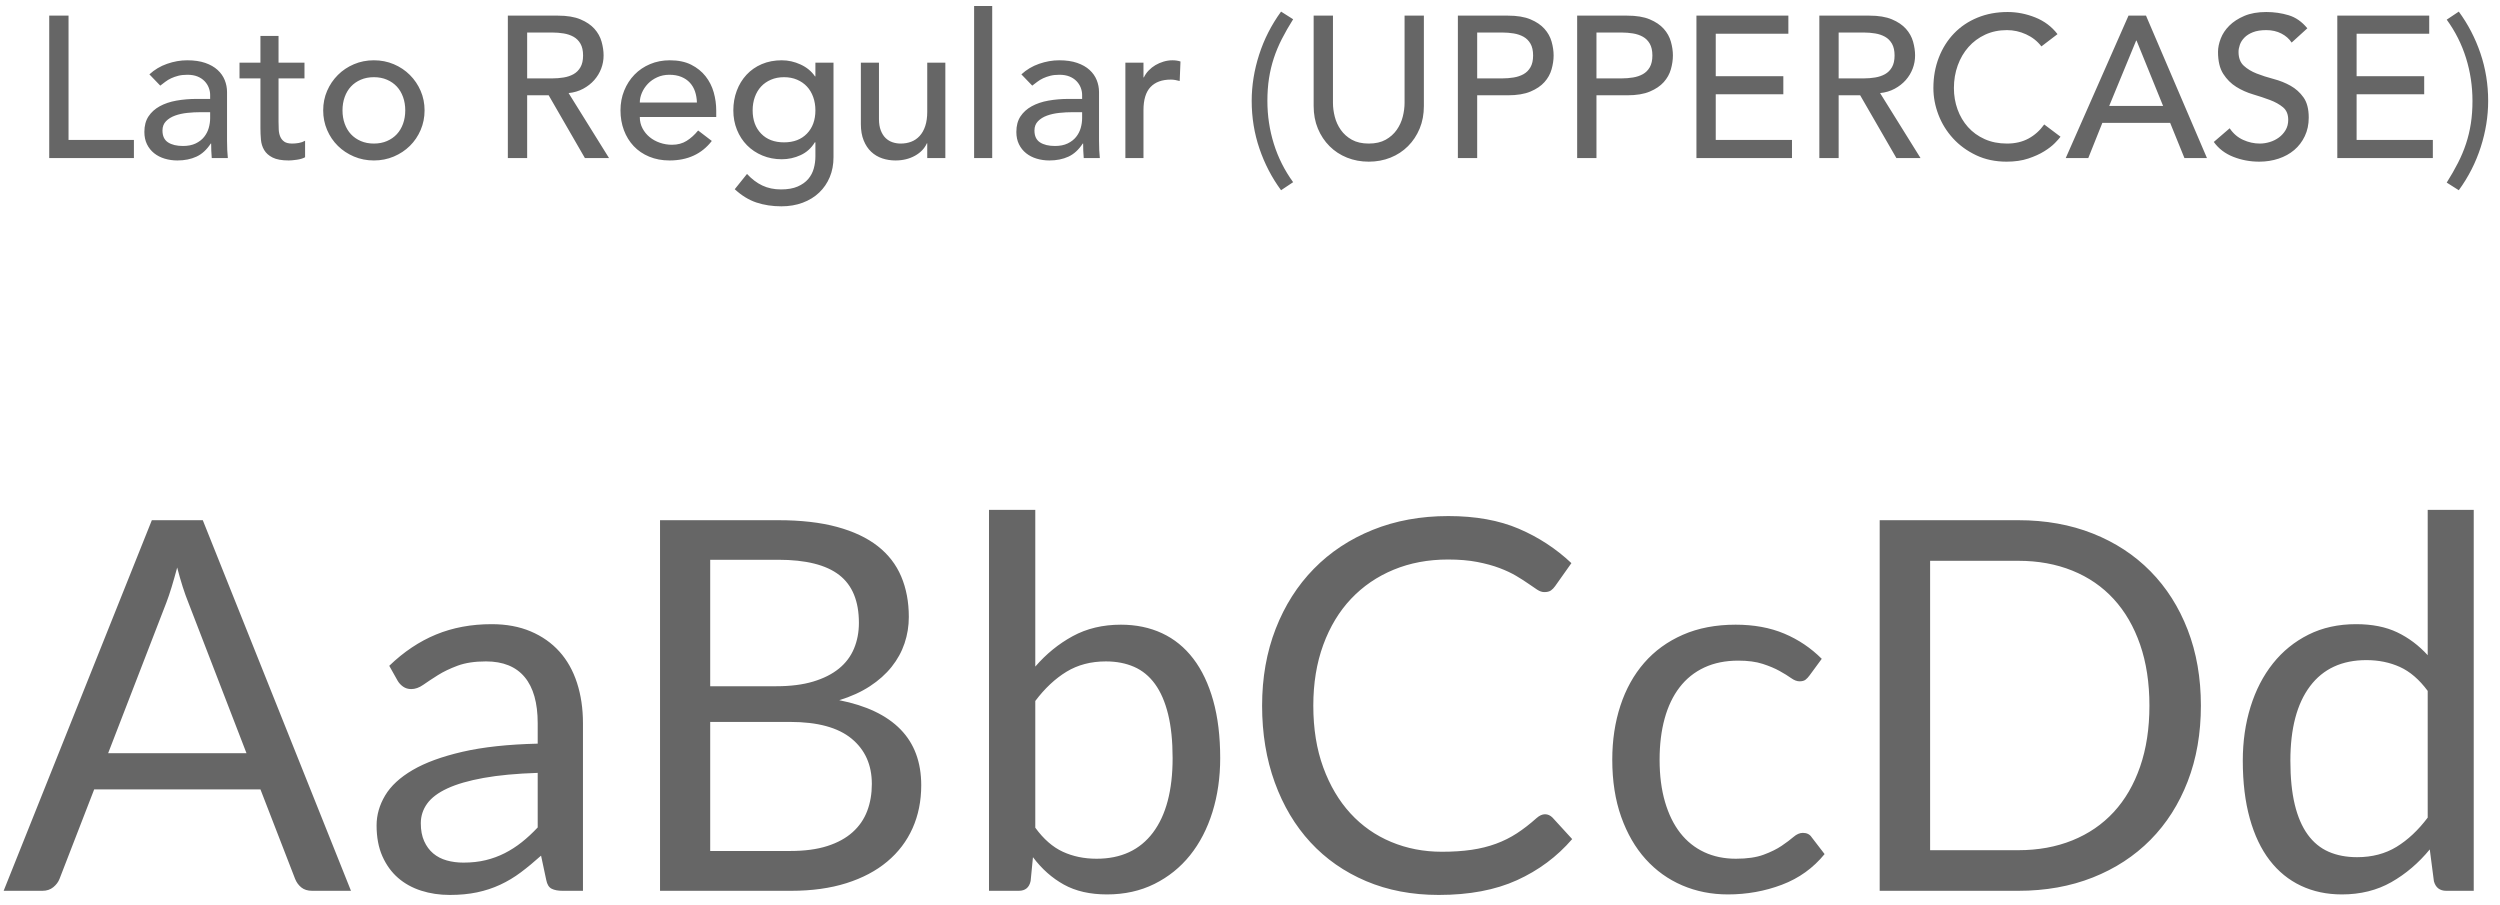 <?xml version="1.0" encoding="UTF-8"?>
<svg width="174px" height="63px" viewBox="0 0 174 63" version="1.1" xmlns="http://www.w3.org/2000/svg" xmlns:xlink="http://www.w3.org/1999/xlink">
    <!-- Generator: Sketch 48.2 (47327) - http://www.bohemiancoding.com/sketch -->
    <title>lato-regular</title>
    <desc>Created with Sketch.</desc>
    <defs></defs>
    <g id="Desktop-HD" stroke="none" stroke-width="1" fill="none" fill-rule="evenodd" transform="translate(-467, -6136)">
        <g id="Group-6" transform="translate(240, 6136)" fill="#666666">
            <g id="lato-regular" transform="translate(227, 0)">
                <g id="Group-11">
                    <path d="M3.426,1.088 L4.77,1.088 L4.77,9.74 L9.32,9.74 L9.32,11 L3.426,11 L3.426,1.088 Z M10.398,5.176 C10.753,4.849 11.163,4.604 11.63,4.441 C12.097,4.278 12.563,4.196 13.03,4.196 C13.515,4.196 13.933,4.257 14.283,4.378 C14.633,4.499 14.92,4.663 15.144,4.868 C15.368,5.073 15.534,5.309 15.641,5.575 C15.748,5.841 15.802,6.119 15.802,6.408 L15.802,9.796 C15.802,10.029 15.807,10.244 15.816,10.44 C15.825,10.636 15.839,10.823 15.858,11 L14.738,11 C14.71,10.664 14.696,10.328 14.696,9.992 L14.668,9.992 C14.388,10.421 14.057,10.725 13.674,10.902 C13.291,11.079 12.848,11.168 12.344,11.168 C12.036,11.168 11.742,11.126 11.462,11.042 C11.182,10.958 10.937,10.832 10.727,10.664 C10.517,10.496 10.351,10.288 10.23,10.041 C10.109,9.794 10.048,9.507 10.048,9.18 C10.048,8.751 10.144,8.391 10.335,8.102 C10.526,7.813 10.788,7.577 11.119,7.395 C11.45,7.213 11.838,7.082 12.281,7.003 C12.724,6.924 13.198,6.884 13.702,6.884 L14.626,6.884 L14.626,6.604 C14.626,6.436 14.593,6.268 14.528,6.1 C14.463,5.932 14.365,5.78 14.234,5.645 C14.103,5.51 13.94,5.402 13.744,5.323 C13.548,5.244 13.315,5.204 13.044,5.204 C12.801,5.204 12.589,5.227 12.407,5.274 C12.225,5.321 12.059,5.379 11.91,5.449 C11.761,5.519 11.625,5.601 11.504,5.694 C11.383,5.787 11.266,5.876 11.154,5.96 L10.398,5.176 Z M13.954,7.808 C13.655,7.808 13.35,7.824 13.037,7.857 C12.724,7.89 12.44,7.953 12.183,8.046 C11.926,8.139 11.716,8.27 11.553,8.438 C11.39,8.606 11.308,8.821 11.308,9.082 C11.308,9.465 11.436,9.74 11.693,9.908 C11.95,10.076 12.297,10.16 12.736,10.16 C13.081,10.16 13.375,10.102 13.618,9.985 C13.861,9.868 14.057,9.717 14.206,9.53 C14.355,9.343 14.463,9.136 14.528,8.907 C14.593,8.678 14.626,8.452 14.626,8.228 L14.626,7.808 L13.954,7.808 Z M21.192,5.456 L19.386,5.456 L19.386,8.466 C19.386,8.653 19.391,8.837 19.4,9.019 C19.409,9.201 19.444,9.364 19.505,9.509 C19.566,9.654 19.659,9.77 19.785,9.859 C19.911,9.948 20.095,9.992 20.338,9.992 C20.487,9.992 20.641,9.978 20.8,9.95 C20.959,9.922 21.103,9.871 21.234,9.796 L21.234,10.944 C21.085,11.028 20.891,11.086 20.653,11.119 C20.415,11.152 20.231,11.168 20.1,11.168 C19.615,11.168 19.239,11.1 18.973,10.965 C18.707,10.83 18.511,10.655 18.385,10.44 C18.259,10.225 18.184,9.985 18.161,9.719 C18.138,9.453 18.126,9.185 18.126,8.914 L18.126,5.456 L16.67,5.456 L16.67,4.364 L18.126,4.364 L18.126,2.502 L19.386,2.502 L19.386,4.364 L21.192,4.364 L21.192,5.456 Z M23.838,7.682 C23.838,8.018 23.889,8.328 23.992,8.613 C24.095,8.898 24.239,9.14 24.426,9.341 C24.613,9.542 24.841,9.7 25.112,9.817 C25.383,9.934 25.686,9.992 26.022,9.992 C26.358,9.992 26.661,9.934 26.932,9.817 C27.203,9.7 27.431,9.542 27.618,9.341 C27.805,9.14 27.949,8.898 28.052,8.613 C28.155,8.328 28.206,8.018 28.206,7.682 C28.206,7.346 28.155,7.036 28.052,6.751 C27.949,6.466 27.805,6.224 27.618,6.023 C27.431,5.822 27.203,5.664 26.932,5.547 C26.661,5.43 26.358,5.372 26.022,5.372 C25.686,5.372 25.383,5.43 25.112,5.547 C24.841,5.664 24.613,5.822 24.426,6.023 C24.239,6.224 24.095,6.466 23.992,6.751 C23.889,7.036 23.838,7.346 23.838,7.682 Z M22.494,7.682 C22.494,7.197 22.585,6.744 22.767,6.324 C22.949,5.904 23.199,5.535 23.516,5.218 C23.833,4.901 24.207,4.651 24.636,4.469 C25.065,4.287 25.527,4.196 26.022,4.196 C26.517,4.196 26.979,4.287 27.408,4.469 C27.837,4.651 28.211,4.901 28.528,5.218 C28.845,5.535 29.095,5.904 29.277,6.324 C29.459,6.744 29.55,7.197 29.55,7.682 C29.55,8.167 29.459,8.622 29.277,9.047 C29.095,9.472 28.845,9.84 28.528,10.153 C28.211,10.466 27.837,10.713 27.408,10.895 C26.979,11.077 26.517,11.168 26.022,11.168 C25.527,11.168 25.065,11.077 24.636,10.895 C24.207,10.713 23.833,10.466 23.516,10.153 C23.199,9.84 22.949,9.472 22.767,9.047 C22.585,8.622 22.494,8.167 22.494,7.682 Z M35.346,1.088 L38.832,1.088 C39.467,1.088 39.989,1.174 40.4,1.347 C40.811,1.52 41.135,1.739 41.373,2.005 C41.611,2.271 41.777,2.57 41.87,2.901 C41.963,3.232 42.01,3.552 42.01,3.86 C42.01,4.177 41.954,4.483 41.842,4.777 C41.73,5.071 41.569,5.337 41.359,5.575 C41.149,5.813 40.892,6.014 40.589,6.177 C40.286,6.34 39.947,6.441 39.574,6.478 L42.388,11 L40.708,11 L38.188,6.632 L36.69,6.632 L36.69,11 L35.346,11 L35.346,1.088 Z M36.69,5.456 L38.454,5.456 C38.715,5.456 38.974,5.435 39.231,5.393 C39.488,5.351 39.716,5.274 39.917,5.162 C40.118,5.05 40.279,4.889 40.4,4.679 C40.521,4.469 40.582,4.196 40.582,3.86 C40.582,3.524 40.521,3.251 40.4,3.041 C40.279,2.831 40.118,2.67 39.917,2.558 C39.716,2.446 39.488,2.369 39.231,2.327 C38.974,2.285 38.715,2.264 38.454,2.264 L36.69,2.264 L36.69,5.456 Z M44.53,8.144 C44.53,8.433 44.593,8.697 44.719,8.935 C44.845,9.173 45.011,9.376 45.216,9.544 C45.421,9.712 45.659,9.843 45.93,9.936 C46.201,10.029 46.481,10.076 46.77,10.076 C47.162,10.076 47.503,9.985 47.792,9.803 C48.081,9.621 48.347,9.381 48.59,9.082 L49.542,9.81 C48.842,10.715 47.862,11.168 46.602,11.168 C46.079,11.168 45.606,11.079 45.181,10.902 C44.756,10.725 44.397,10.48 44.103,10.167 C43.809,9.854 43.583,9.486 43.424,9.061 C43.265,8.636 43.186,8.177 43.186,7.682 C43.186,7.187 43.272,6.728 43.445,6.303 C43.618,5.878 43.856,5.51 44.159,5.197 C44.462,4.884 44.824,4.639 45.244,4.462 C45.664,4.285 46.121,4.196 46.616,4.196 C47.204,4.196 47.701,4.299 48.107,4.504 C48.513,4.709 48.847,4.978 49.108,5.309 C49.369,5.64 49.558,6.014 49.675,6.429 C49.792,6.844 49.85,7.267 49.85,7.696 L49.85,8.144 L44.53,8.144 Z M48.506,7.136 C48.497,6.856 48.452,6.599 48.373,6.366 C48.294,6.133 48.175,5.93 48.016,5.757 C47.857,5.584 47.659,5.449 47.421,5.351 C47.183,5.253 46.905,5.204 46.588,5.204 C46.28,5.204 45.998,5.262 45.741,5.379 C45.484,5.496 45.267,5.647 45.09,5.834 C44.913,6.021 44.775,6.228 44.677,6.457 C44.579,6.686 44.53,6.912 44.53,7.136 L48.506,7.136 Z M58.012,10.944 C58.012,11.448 57.926,11.908 57.753,12.323 C57.58,12.738 57.335,13.098 57.018,13.401 C56.701,13.704 56.318,13.94 55.87,14.108 C55.422,14.276 54.927,14.36 54.386,14.36 C53.751,14.36 53.17,14.271 52.643,14.094 C52.116,13.917 51.614,13.609 51.138,13.17 L51.992,12.106 C52.319,12.461 52.673,12.729 53.056,12.911 C53.439,13.093 53.873,13.184 54.358,13.184 C54.825,13.184 55.212,13.116 55.52,12.981 C55.828,12.846 56.073,12.671 56.255,12.456 C56.437,12.241 56.565,11.996 56.64,11.721 C56.715,11.446 56.752,11.168 56.752,10.888 L56.752,9.908 L56.71,9.908 C56.467,10.309 56.138,10.606 55.723,10.797 C55.308,10.988 54.871,11.084 54.414,11.084 C53.929,11.084 53.478,10.998 53.063,10.825 C52.648,10.652 52.291,10.414 51.992,10.111 C51.693,9.808 51.46,9.448 51.292,9.033 C51.124,8.618 51.04,8.167 51.04,7.682 C51.04,7.197 51.119,6.742 51.278,6.317 C51.437,5.892 51.663,5.521 51.957,5.204 C52.251,4.887 52.606,4.639 53.021,4.462 C53.436,4.285 53.901,4.196 54.414,4.196 C54.862,4.196 55.298,4.294 55.723,4.49 C56.148,4.686 56.481,4.961 56.724,5.316 L56.752,5.316 L56.752,4.364 L58.012,4.364 L58.012,10.944 Z M54.568,5.372 C54.232,5.372 53.929,5.43 53.658,5.547 C53.387,5.664 53.159,5.822 52.972,6.023 C52.785,6.224 52.641,6.466 52.538,6.751 C52.435,7.036 52.384,7.346 52.384,7.682 C52.384,8.354 52.58,8.893 52.972,9.299 C53.364,9.705 53.896,9.908 54.568,9.908 C55.24,9.908 55.772,9.705 56.164,9.299 C56.556,8.893 56.752,8.354 56.752,7.682 C56.752,7.346 56.701,7.036 56.598,6.751 C56.495,6.466 56.351,6.224 56.164,6.023 C55.977,5.822 55.749,5.664 55.478,5.547 C55.207,5.43 54.904,5.372 54.568,5.372 Z M65.796,11 L64.536,11 L64.536,9.978 L64.508,9.978 C64.349,10.333 64.074,10.62 63.682,10.839 C63.29,11.058 62.837,11.168 62.324,11.168 C61.997,11.168 61.689,11.119 61.4,11.021 C61.111,10.923 60.856,10.771 60.637,10.566 C60.418,10.361 60.243,10.097 60.112,9.775 C59.981,9.453 59.916,9.073 59.916,8.634 L59.916,4.364 L61.176,4.364 L61.176,8.284 C61.176,8.592 61.218,8.856 61.302,9.075 C61.386,9.294 61.498,9.472 61.638,9.607 C61.778,9.742 61.939,9.84 62.121,9.901 C62.303,9.962 62.492,9.992 62.688,9.992 C62.949,9.992 63.192,9.95 63.416,9.866 C63.64,9.782 63.836,9.649 64.004,9.467 C64.172,9.285 64.303,9.054 64.396,8.774 C64.489,8.494 64.536,8.163 64.536,7.78 L64.536,4.364 L65.796,4.364 L65.796,11 Z M67.798,0.416 L69.058,0.416 L69.058,11 L67.798,11 L67.798,0.416 Z M71.088,5.176 C71.443,4.849 71.853,4.604 72.32,4.441 C72.787,4.278 73.253,4.196 73.72,4.196 C74.205,4.196 74.623,4.257 74.973,4.378 C75.323,4.499 75.61,4.663 75.834,4.868 C76.058,5.073 76.224,5.309 76.331,5.575 C76.438,5.841 76.492,6.119 76.492,6.408 L76.492,9.796 C76.492,10.029 76.497,10.244 76.506,10.44 C76.515,10.636 76.529,10.823 76.548,11 L75.428,11 C75.4,10.664 75.386,10.328 75.386,9.992 L75.358,9.992 C75.078,10.421 74.747,10.725 74.364,10.902 C73.981,11.079 73.538,11.168 73.034,11.168 C72.726,11.168 72.432,11.126 72.152,11.042 C71.872,10.958 71.627,10.832 71.417,10.664 C71.207,10.496 71.041,10.288 70.92,10.041 C70.799,9.794 70.738,9.507 70.738,9.18 C70.738,8.751 70.834,8.391 71.025,8.102 C71.216,7.813 71.478,7.577 71.809,7.395 C72.14,7.213 72.528,7.082 72.971,7.003 C73.414,6.924 73.888,6.884 74.392,6.884 L75.316,6.884 L75.316,6.604 C75.316,6.436 75.283,6.268 75.218,6.1 C75.153,5.932 75.055,5.78 74.924,5.645 C74.793,5.51 74.63,5.402 74.434,5.323 C74.238,5.244 74.005,5.204 73.734,5.204 C73.491,5.204 73.279,5.227 73.097,5.274 C72.915,5.321 72.749,5.379 72.6,5.449 C72.451,5.519 72.315,5.601 72.194,5.694 C72.073,5.787 71.956,5.876 71.844,5.96 L71.088,5.176 Z M74.644,7.808 C74.345,7.808 74.04,7.824 73.727,7.857 C73.414,7.89 73.13,7.953 72.873,8.046 C72.616,8.139 72.406,8.27 72.243,8.438 C72.08,8.606 71.998,8.821 71.998,9.082 C71.998,9.465 72.126,9.74 72.383,9.908 C72.64,10.076 72.987,10.16 73.426,10.16 C73.771,10.16 74.065,10.102 74.308,9.985 C74.551,9.868 74.747,9.717 74.896,9.53 C75.045,9.343 75.153,9.136 75.218,8.907 C75.283,8.678 75.316,8.452 75.316,8.228 L75.316,7.808 L74.644,7.808 Z M78.326,4.364 L79.586,4.364 L79.586,5.386 L79.614,5.386 C79.698,5.209 79.81,5.048 79.95,4.903 C80.09,4.758 80.246,4.635 80.419,4.532 C80.592,4.429 80.781,4.348 80.986,4.287 C81.191,4.226 81.397,4.196 81.602,4.196 C81.807,4.196 81.994,4.224 82.162,4.28 L82.106,5.638 C82.003,5.61 81.901,5.587 81.798,5.568 C81.695,5.549 81.593,5.54 81.49,5.54 C80.874,5.54 80.403,5.713 80.076,6.058 C79.749,6.403 79.586,6.94 79.586,7.668 L79.586,11 L78.326,11 L78.326,4.364 Z M90.002,1.34 C89.703,1.816 89.442,2.273 89.218,2.712 C88.994,3.151 88.807,3.596 88.658,4.049 C88.509,4.502 88.397,4.971 88.322,5.456 C88.247,5.941 88.21,6.464 88.21,7.024 C88.21,8.051 88.359,9.045 88.658,10.006 C88.957,10.967 89.405,11.859 90.002,12.68 L89.162,13.24 C88.518,12.363 88.016,11.397 87.657,10.342 C87.298,9.287 87.118,8.181 87.118,7.024 C87.118,5.951 87.291,4.877 87.636,3.804 C87.981,2.731 88.49,1.732 89.162,0.808 L90.002,1.34 Z M92.774,1.088 L92.774,7.164 C92.774,7.472 92.816,7.792 92.9,8.123 C92.984,8.454 93.124,8.76 93.32,9.04 C93.516,9.32 93.773,9.549 94.09,9.726 C94.407,9.903 94.799,9.992 95.266,9.992 C95.733,9.992 96.125,9.903 96.442,9.726 C96.759,9.549 97.016,9.32 97.212,9.04 C97.408,8.76 97.548,8.454 97.632,8.123 C97.716,7.792 97.758,7.472 97.758,7.164 L97.758,1.088 L99.102,1.088 L99.102,7.374 C99.102,7.953 99.004,8.478 98.808,8.949 C98.612,9.42 98.341,9.829 97.996,10.174 C97.651,10.519 97.245,10.785 96.778,10.972 C96.311,11.159 95.807,11.252 95.266,11.252 C94.725,11.252 94.221,11.159 93.754,10.972 C93.287,10.785 92.881,10.519 92.536,10.174 C92.191,9.829 91.92,9.42 91.724,8.949 C91.528,8.478 91.43,7.953 91.43,7.374 L91.43,1.088 L92.774,1.088 Z M101.468,1.088 L104.954,1.088 C105.589,1.088 106.111,1.174 106.522,1.347 C106.933,1.52 107.257,1.739 107.495,2.005 C107.733,2.271 107.899,2.57 107.992,2.901 C108.085,3.232 108.132,3.552 108.132,3.86 C108.132,4.168 108.085,4.488 107.992,4.819 C107.899,5.15 107.733,5.449 107.495,5.715 C107.257,5.981 106.933,6.2 106.522,6.373 C106.111,6.546 105.589,6.632 104.954,6.632 L102.812,6.632 L102.812,11 L101.468,11 L101.468,1.088 Z M102.812,5.456 L104.576,5.456 C104.837,5.456 105.096,5.435 105.353,5.393 C105.61,5.351 105.838,5.274 106.039,5.162 C106.24,5.05 106.401,4.889 106.522,4.679 C106.643,4.469 106.704,4.196 106.704,3.86 C106.704,3.524 106.643,3.251 106.522,3.041 C106.401,2.831 106.24,2.67 106.039,2.558 C105.838,2.446 105.61,2.369 105.353,2.327 C105.096,2.285 104.837,2.264 104.576,2.264 L102.812,2.264 L102.812,5.456 Z M109.77,1.088 L113.256,1.088 C113.891,1.088 114.413,1.174 114.824,1.347 C115.235,1.52 115.559,1.739 115.797,2.005 C116.035,2.271 116.201,2.57 116.294,2.901 C116.387,3.232 116.434,3.552 116.434,3.86 C116.434,4.168 116.387,4.488 116.294,4.819 C116.201,5.15 116.035,5.449 115.797,5.715 C115.559,5.981 115.235,6.2 114.824,6.373 C114.413,6.546 113.891,6.632 113.256,6.632 L111.114,6.632 L111.114,11 L109.77,11 L109.77,1.088 Z M111.114,5.456 L112.878,5.456 C113.139,5.456 113.398,5.435 113.655,5.393 C113.912,5.351 114.14,5.274 114.341,5.162 C114.542,5.05 114.703,4.889 114.824,4.679 C114.945,4.469 115.006,4.196 115.006,3.86 C115.006,3.524 114.945,3.251 114.824,3.041 C114.703,2.831 114.542,2.67 114.341,2.558 C114.14,2.446 113.912,2.369 113.655,2.327 C113.398,2.285 113.139,2.264 112.878,2.264 L111.114,2.264 L111.114,5.456 Z M118.072,1.088 L124.47,1.088 L124.47,2.348 L119.416,2.348 L119.416,5.302 L124.12,5.302 L124.12,6.562 L119.416,6.562 L119.416,9.74 L124.722,9.74 L124.722,11 L118.072,11 L118.072,1.088 Z M126.626,1.088 L130.112,1.088 C130.747,1.088 131.269,1.174 131.68,1.347 C132.091,1.52 132.415,1.739 132.653,2.005 C132.891,2.271 133.057,2.57 133.15,2.901 C133.243,3.232 133.29,3.552 133.29,3.86 C133.29,4.177 133.234,4.483 133.122,4.777 C133.01,5.071 132.849,5.337 132.639,5.575 C132.429,5.813 132.172,6.014 131.869,6.177 C131.566,6.34 131.227,6.441 130.854,6.478 L133.668,11 L131.988,11 L129.468,6.632 L127.97,6.632 L127.97,11 L126.626,11 L126.626,1.088 Z M127.97,5.456 L129.734,5.456 C129.995,5.456 130.254,5.435 130.511,5.393 C130.768,5.351 130.996,5.274 131.197,5.162 C131.398,5.05 131.559,4.889 131.68,4.679 C131.801,4.469 131.862,4.196 131.862,3.86 C131.862,3.524 131.801,3.251 131.68,3.041 C131.559,2.831 131.398,2.67 131.197,2.558 C130.996,2.446 130.768,2.369 130.511,2.327 C130.254,2.285 129.995,2.264 129.734,2.264 L127.97,2.264 L127.97,5.456 Z M142.082,3.23 C141.802,2.866 141.447,2.586 141.018,2.39 C140.589,2.194 140.145,2.096 139.688,2.096 C139.128,2.096 138.622,2.201 138.169,2.411 C137.716,2.621 137.329,2.908 137.007,3.272 C136.685,3.636 136.435,4.063 136.258,4.553 C136.081,5.043 135.992,5.568 135.992,6.128 C135.992,6.651 136.076,7.145 136.244,7.612 C136.412,8.079 136.655,8.489 136.972,8.844 C137.289,9.199 137.677,9.479 138.134,9.684 C138.591,9.889 139.109,9.992 139.688,9.992 C140.257,9.992 140.757,9.875 141.186,9.642 C141.615,9.409 141.979,9.082 142.278,8.662 L143.412,9.516 C143.337,9.619 143.207,9.766 143.02,9.957 C142.833,10.148 142.586,10.34 142.278,10.531 C141.97,10.722 141.599,10.89 141.165,11.035 C140.731,11.18 140.229,11.252 139.66,11.252 C138.876,11.252 138.169,11.103 137.539,10.804 C136.909,10.505 136.372,10.113 135.929,9.628 C135.486,9.143 135.147,8.594 134.914,7.983 C134.681,7.372 134.564,6.753 134.564,6.128 C134.564,5.363 134.69,4.656 134.942,4.007 C135.194,3.358 135.546,2.798 135.999,2.327 C136.452,1.856 136.995,1.489 137.63,1.228 C138.265,0.967 138.965,0.836 139.73,0.836 C140.383,0.836 141.025,0.962 141.655,1.214 C142.285,1.466 142.801,1.853 143.202,2.376 L142.082,3.23 Z M148.144,1.088 L149.362,1.088 L153.604,11 L152.036,11 L151.042,8.55 L146.324,8.55 L145.344,11 L143.776,11 L148.144,1.088 Z M150.552,7.374 L148.704,2.824 L148.676,2.824 L146.8,7.374 L150.552,7.374 Z M155.186,8.928 C155.429,9.292 155.739,9.56 156.117,9.733 C156.495,9.906 156.885,9.992 157.286,9.992 C157.51,9.992 157.739,9.957 157.972,9.887 C158.205,9.817 158.418,9.712 158.609,9.572 C158.8,9.432 158.957,9.259 159.078,9.054 C159.199,8.849 159.26,8.611 159.26,8.34 C159.26,7.957 159.139,7.666 158.896,7.465 C158.653,7.264 158.352,7.096 157.993,6.961 C157.634,6.826 157.242,6.695 156.817,6.569 C156.392,6.443 156,6.268 155.641,6.044 C155.282,5.82 154.981,5.519 154.738,5.141 C154.495,4.763 154.374,4.252 154.374,3.608 C154.374,3.319 154.437,3.011 154.563,2.684 C154.689,2.357 154.887,2.059 155.158,1.788 C155.429,1.517 155.776,1.291 156.201,1.109 C156.626,0.927 157.137,0.836 157.734,0.836 C158.275,0.836 158.793,0.911 159.288,1.06 C159.783,1.209 160.217,1.513 160.59,1.97 L159.498,2.964 C159.33,2.703 159.092,2.493 158.784,2.334 C158.476,2.175 158.126,2.096 157.734,2.096 C157.361,2.096 157.05,2.145 156.803,2.243 C156.556,2.341 156.357,2.467 156.208,2.621 C156.059,2.775 155.954,2.941 155.893,3.118 C155.832,3.295 155.802,3.459 155.802,3.608 C155.802,4.028 155.923,4.35 156.166,4.574 C156.409,4.798 156.71,4.98 157.069,5.12 C157.428,5.26 157.82,5.386 158.245,5.498 C158.67,5.61 159.062,5.766 159.421,5.967 C159.78,6.168 160.081,6.438 160.324,6.779 C160.567,7.12 160.688,7.589 160.688,8.186 C160.688,8.662 160.597,9.091 160.415,9.474 C160.233,9.857 159.988,10.179 159.68,10.44 C159.372,10.701 159.008,10.902 158.588,11.042 C158.168,11.182 157.72,11.252 157.244,11.252 C156.609,11.252 156.007,11.14 155.438,10.916 C154.869,10.692 154.416,10.347 154.08,9.88 L155.186,8.928 Z M162.676,1.088 L169.074,1.088 L169.074,2.348 L164.02,2.348 L164.02,5.302 L168.724,5.302 L168.724,6.562 L164.02,6.562 L164.02,9.74 L169.326,9.74 L169.326,11 L162.676,11 L162.676,1.088 Z M170.292,12.708 C170.591,12.232 170.852,11.775 171.076,11.336 C171.3,10.897 171.487,10.452 171.636,9.999 C171.785,9.546 171.897,9.077 171.972,8.592 C172.047,8.107 172.084,7.584 172.084,7.024 C172.084,5.997 171.935,5.003 171.636,4.042 C171.337,3.081 170.889,2.189 170.292,1.368 L171.132,0.808 C171.776,1.685 172.278,2.651 172.637,3.706 C172.996,4.761 173.176,5.867 173.176,7.024 C173.176,8.097 173.003,9.171 172.658,10.244 C172.313,11.317 171.804,12.316 171.132,13.24 L170.292,12.708 Z" id="Lato-Regular-(UPPERC"></path>
                    <path d="M24.428,62 L21.728,62 C21.416,62 21.164,61.922 20.972,61.766 C20.78,61.61 20.636,61.412 20.54,61.172 L18.128,54.944 L6.554,54.944 L4.142,61.172 C4.058,61.388 3.914,61.58 3.71,61.748 C3.506,61.916 3.254,62 2.954,62 L0.254,62 L10.568,36.206 L14.114,36.206 L24.428,62 Z M7.526,52.424 L17.156,52.424 L13.106,41.93 C12.842,41.282 12.584,40.472 12.332,39.5 C12.2,39.992 12.071,40.445 11.945,40.859 C11.819,41.273 11.696,41.636 11.576,41.948 L7.526,52.424 Z M40.574,62 L39.152,62 C38.84,62 38.588,61.952 38.396,61.856 C38.204,61.76 38.078,61.556 38.018,61.244 L37.658,59.552 C37.178,59.984 36.71,60.371 36.254,60.713 C35.798,61.055 35.318,61.343 34.814,61.577 C34.31,61.811 33.773,61.988 33.203,62.108 C32.633,62.228 32,62.288 31.304,62.288 C30.596,62.288 29.933,62.189 29.315,61.991 C28.697,61.793 28.16,61.496 27.704,61.1 C27.248,60.704 26.885,60.203 26.615,59.597 C26.345,58.991 26.21,58.274 26.21,57.446 C26.21,56.726 26.408,56.033 26.804,55.367 C27.2,54.701 27.839,54.11 28.721,53.594 C29.603,53.078 30.758,52.655 32.186,52.325 C33.614,51.995 35.36,51.806 37.424,51.758 L37.424,50.336 C37.424,48.92 37.121,47.849 36.515,47.123 C35.909,46.397 35.012,46.034 33.824,46.034 C33.044,46.034 32.387,46.133 31.853,46.331 C31.319,46.529 30.857,46.751 30.467,46.997 C30.077,47.243 29.741,47.465 29.459,47.663 C29.177,47.861 28.898,47.96 28.622,47.96 C28.406,47.96 28.217,47.903 28.055,47.789 C27.893,47.675 27.764,47.534 27.668,47.366 L27.092,46.34 C28.1,45.368 29.186,44.642 30.35,44.162 C31.514,43.682 32.804,43.442 34.22,43.442 C35.24,43.442 36.146,43.61 36.938,43.946 C37.73,44.282 38.396,44.75 38.936,45.35 C39.476,45.95 39.884,46.676 40.16,47.528 C40.436,48.38 40.574,49.316 40.574,50.336 L40.574,62 Z M32.258,60.038 C32.822,60.038 33.338,59.981 33.806,59.867 C34.274,59.753 34.715,59.591 35.129,59.381 C35.543,59.171 35.939,58.916 36.317,58.616 C36.695,58.316 37.064,57.974 37.424,57.59 L37.424,53.792 C35.948,53.84 34.694,53.957 33.662,54.143 C32.63,54.329 31.79,54.572 31.142,54.872 C30.494,55.172 30.023,55.526 29.729,55.934 C29.435,56.342 29.288,56.798 29.288,57.302 C29.288,57.782 29.366,58.196 29.522,58.544 C29.678,58.892 29.888,59.177 30.152,59.399 C30.416,59.621 30.728,59.783 31.088,59.885 C31.448,59.987 31.838,60.038 32.258,60.038 Z M45.938,62 L45.938,36.206 L54.164,36.206 C55.748,36.206 57.113,36.362 58.259,36.674 C59.405,36.986 60.347,37.43 61.085,38.006 C61.823,38.582 62.369,39.287 62.723,40.121 C63.077,40.955 63.254,41.894 63.254,42.938 C63.254,43.574 63.155,44.186 62.957,44.774 C62.759,45.362 62.459,45.908 62.057,46.412 C61.655,46.916 61.151,47.366 60.545,47.762 C59.939,48.158 59.228,48.482 58.412,48.734 C60.296,49.106 61.718,49.784 62.678,50.768 C63.638,51.752 64.118,53.048 64.118,54.656 C64.118,55.748 63.917,56.744 63.515,57.644 C63.113,58.544 62.525,59.318 61.751,59.966 C60.977,60.614 60.029,61.115 58.907,61.469 C57.785,61.823 56.504,62 55.064,62 L45.938,62 Z M49.43,50.246 L49.43,59.228 L55.01,59.228 C56.006,59.228 56.861,59.114 57.575,58.886 C58.289,58.658 58.877,58.337 59.339,57.923 C59.801,57.509 60.14,57.017 60.356,56.447 C60.572,55.877 60.68,55.25 60.68,54.566 C60.68,53.234 60.209,52.181 59.267,51.407 C58.325,50.633 56.9,50.246 54.992,50.246 L49.43,50.246 Z M49.43,47.762 L54.038,47.762 C55.022,47.762 55.874,47.654 56.594,47.438 C57.314,47.222 57.911,46.922 58.385,46.538 C58.859,46.154 59.21,45.689 59.438,45.143 C59.666,44.597 59.78,44 59.78,43.352 C59.78,41.84 59.324,40.73 58.412,40.022 C57.5,39.314 56.084,38.96 54.164,38.96 L49.43,38.96 L49.43,47.762 Z M68.834,62 L68.834,35.486 L72.056,35.486 L72.056,46.394 C72.812,45.518 73.679,44.813 74.657,44.279 C75.635,43.745 76.754,43.478 78.014,43.478 C79.07,43.478 80.024,43.676 80.876,44.072 C81.728,44.468 82.454,45.059 83.054,45.845 C83.654,46.631 84.116,47.603 84.44,48.761 C84.764,49.919 84.926,51.254 84.926,52.766 C84.926,54.11 84.746,55.361 84.386,56.519 C84.026,57.677 83.507,58.679 82.829,59.525 C82.151,60.371 81.323,61.037 80.345,61.523 C79.367,62.009 78.266,62.252 77.042,62.252 C75.866,62.252 74.867,62.024 74.045,61.568 C73.223,61.112 72.506,60.476 71.894,59.66 L71.732,61.316 C71.636,61.772 71.36,62 70.904,62 L68.834,62 Z M76.97,46.034 C75.926,46.034 75.011,46.274 74.225,46.754 C73.439,47.234 72.716,47.912 72.056,48.788 L72.056,57.608 C72.632,58.4 73.271,58.958 73.973,59.282 C74.675,59.606 75.458,59.768 76.322,59.768 C78.026,59.768 79.334,59.162 80.246,57.95 C81.158,56.738 81.614,55.01 81.614,52.766 C81.614,51.578 81.509,50.558 81.299,49.706 C81.089,48.854 80.786,48.155 80.39,47.609 C79.994,47.063 79.508,46.664 78.932,46.412 C78.356,46.16 77.702,46.034 76.97,46.034 Z M107.534,56.672 C107.726,56.672 107.9,56.75 108.056,56.906 L109.424,58.4 C108.368,59.624 107.087,60.578 105.581,61.262 C104.075,61.946 102.26,62.288 100.136,62.288 C98.276,62.288 96.59,61.967 95.078,61.325 C93.566,60.683 92.276,59.783 91.208,58.625 C90.14,57.467 89.312,56.078 88.724,54.458 C88.136,52.838 87.842,51.056 87.842,49.112 C87.842,47.168 88.157,45.386 88.787,43.766 C89.417,42.146 90.302,40.754 91.442,39.59 C92.582,38.426 93.947,37.523 95.537,36.881 C97.127,36.239 98.882,35.918 100.802,35.918 C102.698,35.918 104.333,36.212 105.707,36.8 C107.081,37.388 108.302,38.186 109.37,39.194 L108.236,40.796 C108.152,40.916 108.056,41.015 107.948,41.093 C107.84,41.171 107.684,41.21 107.48,41.21 C107.324,41.21 107.159,41.153 106.985,41.039 C106.811,40.925 106.604,40.784 106.364,40.616 C106.124,40.448 105.842,40.268 105.518,40.076 C105.194,39.884 104.81,39.704 104.366,39.536 C103.922,39.368 103.406,39.227 102.818,39.113 C102.23,38.999 101.552,38.942 100.784,38.942 C99.404,38.942 98.141,39.179 96.995,39.653 C95.849,40.127 94.862,40.802 94.034,41.678 C93.206,42.554 92.561,43.622 92.099,44.882 C91.637,46.142 91.406,47.552 91.406,49.112 C91.406,50.72 91.637,52.154 92.099,53.414 C92.561,54.674 93.191,55.739 93.989,56.609 C94.787,57.479 95.732,58.142 96.824,58.598 C97.916,59.054 99.092,59.282 100.352,59.282 C101.12,59.282 101.81,59.237 102.422,59.147 C103.034,59.057 103.601,58.916 104.123,58.724 C104.645,58.532 105.131,58.289 105.581,57.995 C106.031,57.701 106.484,57.35 106.94,56.942 C107.144,56.762 107.342,56.672 107.534,56.672 Z M125.948,47.006 C125.852,47.138 125.756,47.24 125.66,47.312 C125.564,47.384 125.426,47.42 125.246,47.42 C125.066,47.42 124.871,47.345 124.661,47.195 C124.451,47.045 124.184,46.88 123.86,46.7 C123.536,46.52 123.143,46.355 122.681,46.205 C122.219,46.055 121.652,45.98 120.98,45.98 C120.092,45.98 119.306,46.139 118.622,46.457 C117.938,46.775 117.365,47.234 116.903,47.834 C116.441,48.434 116.093,49.16 115.859,50.012 C115.625,50.864 115.508,51.818 115.508,52.874 C115.508,53.978 115.634,54.959 115.886,55.817 C116.138,56.675 116.492,57.395 116.948,57.977 C117.404,58.559 117.959,59.003 118.613,59.309 C119.267,59.615 120.002,59.768 120.818,59.768 C121.598,59.768 122.24,59.675 122.744,59.489 C123.248,59.303 123.668,59.096 124.004,58.868 C124.34,58.64 124.616,58.433 124.832,58.247 C125.048,58.061 125.264,57.968 125.48,57.968 C125.756,57.968 125.96,58.07 126.092,58.274 L126.992,59.444 C126.2,60.416 125.21,61.127 124.022,61.577 C122.834,62.027 121.58,62.252 120.26,62.252 C119.12,62.252 118.061,62.042 117.083,61.622 C116.105,61.202 115.256,60.593 114.536,59.795 C113.816,58.997 113.249,58.016 112.835,56.852 C112.421,55.688 112.214,54.362 112.214,52.874 C112.214,51.518 112.403,50.264 112.781,49.112 C113.159,47.96 113.711,46.967 114.437,46.133 C115.163,45.299 116.06,44.648 117.128,44.18 C118.196,43.712 119.42,43.478 120.8,43.478 C122.072,43.478 123.2,43.685 124.184,44.099 C125.168,44.513 126.038,45.098 126.794,45.854 L125.948,47.006 Z M153.182,49.112 C153.182,51.044 152.876,52.802 152.264,54.386 C151.652,55.97 150.788,57.326 149.672,58.454 C148.556,59.582 147.218,60.455 145.658,61.073 C144.098,61.691 142.37,62 140.474,62 L130.826,62 L130.826,36.206 L140.474,36.206 C142.37,36.206 144.098,36.515 145.658,37.133 C147.218,37.751 148.556,38.627 149.672,39.761 C150.788,40.895 151.652,42.254 152.264,43.838 C152.876,45.422 153.182,47.18 153.182,49.112 Z M149.6,49.112 C149.6,47.528 149.384,46.112 148.952,44.864 C148.52,43.616 147.908,42.56 147.116,41.696 C146.324,40.832 145.364,40.172 144.236,39.716 C143.108,39.26 141.854,39.032 140.474,39.032 L134.336,39.032 L134.336,59.174 L140.474,59.174 C141.854,59.174 143.108,58.946 144.236,58.49 C145.364,58.034 146.324,57.377 147.116,56.519 C147.908,55.661 148.52,54.608 148.952,53.36 C149.384,52.112 149.6,50.696 149.6,49.112 Z M170.264,62 C169.808,62 169.52,61.778 169.4,61.334 L169.112,59.12 C168.332,60.068 167.441,60.827 166.439,61.397 C165.437,61.967 164.288,62.252 162.992,62.252 C161.948,62.252 161,62.051 160.148,61.649 C159.296,61.247 158.57,60.656 157.97,59.876 C157.37,59.096 156.908,58.124 156.584,56.96 C156.26,55.796 156.098,54.458 156.098,52.946 C156.098,51.602 156.278,50.351 156.638,49.193 C156.998,48.035 157.517,47.03 158.195,46.178 C158.873,45.326 159.698,44.657 160.67,44.171 C161.642,43.685 162.746,43.442 163.982,43.442 C165.098,43.442 166.052,43.631 166.844,44.009 C167.636,44.387 168.344,44.918 168.968,45.602 L168.968,35.486 L172.172,35.486 L172.172,62 L170.264,62 Z M164.054,59.66 C165.098,59.66 166.013,59.42 166.799,58.94 C167.585,58.46 168.308,57.782 168.968,56.906 L168.968,48.086 C168.38,47.294 167.735,46.739 167.033,46.421 C166.331,46.103 165.554,45.944 164.702,45.944 C162.998,45.944 161.69,46.55 160.778,47.762 C159.866,48.974 159.41,50.702 159.41,52.946 C159.41,54.134 159.512,55.151 159.716,55.997 C159.92,56.843 160.22,57.539 160.616,58.085 C161.012,58.631 161.498,59.03 162.074,59.282 C162.65,59.534 163.31,59.66 164.054,59.66 Z" id="AaBbCcDd"></path>
                </g>
            </g>
        </g>
    </g>
</svg>